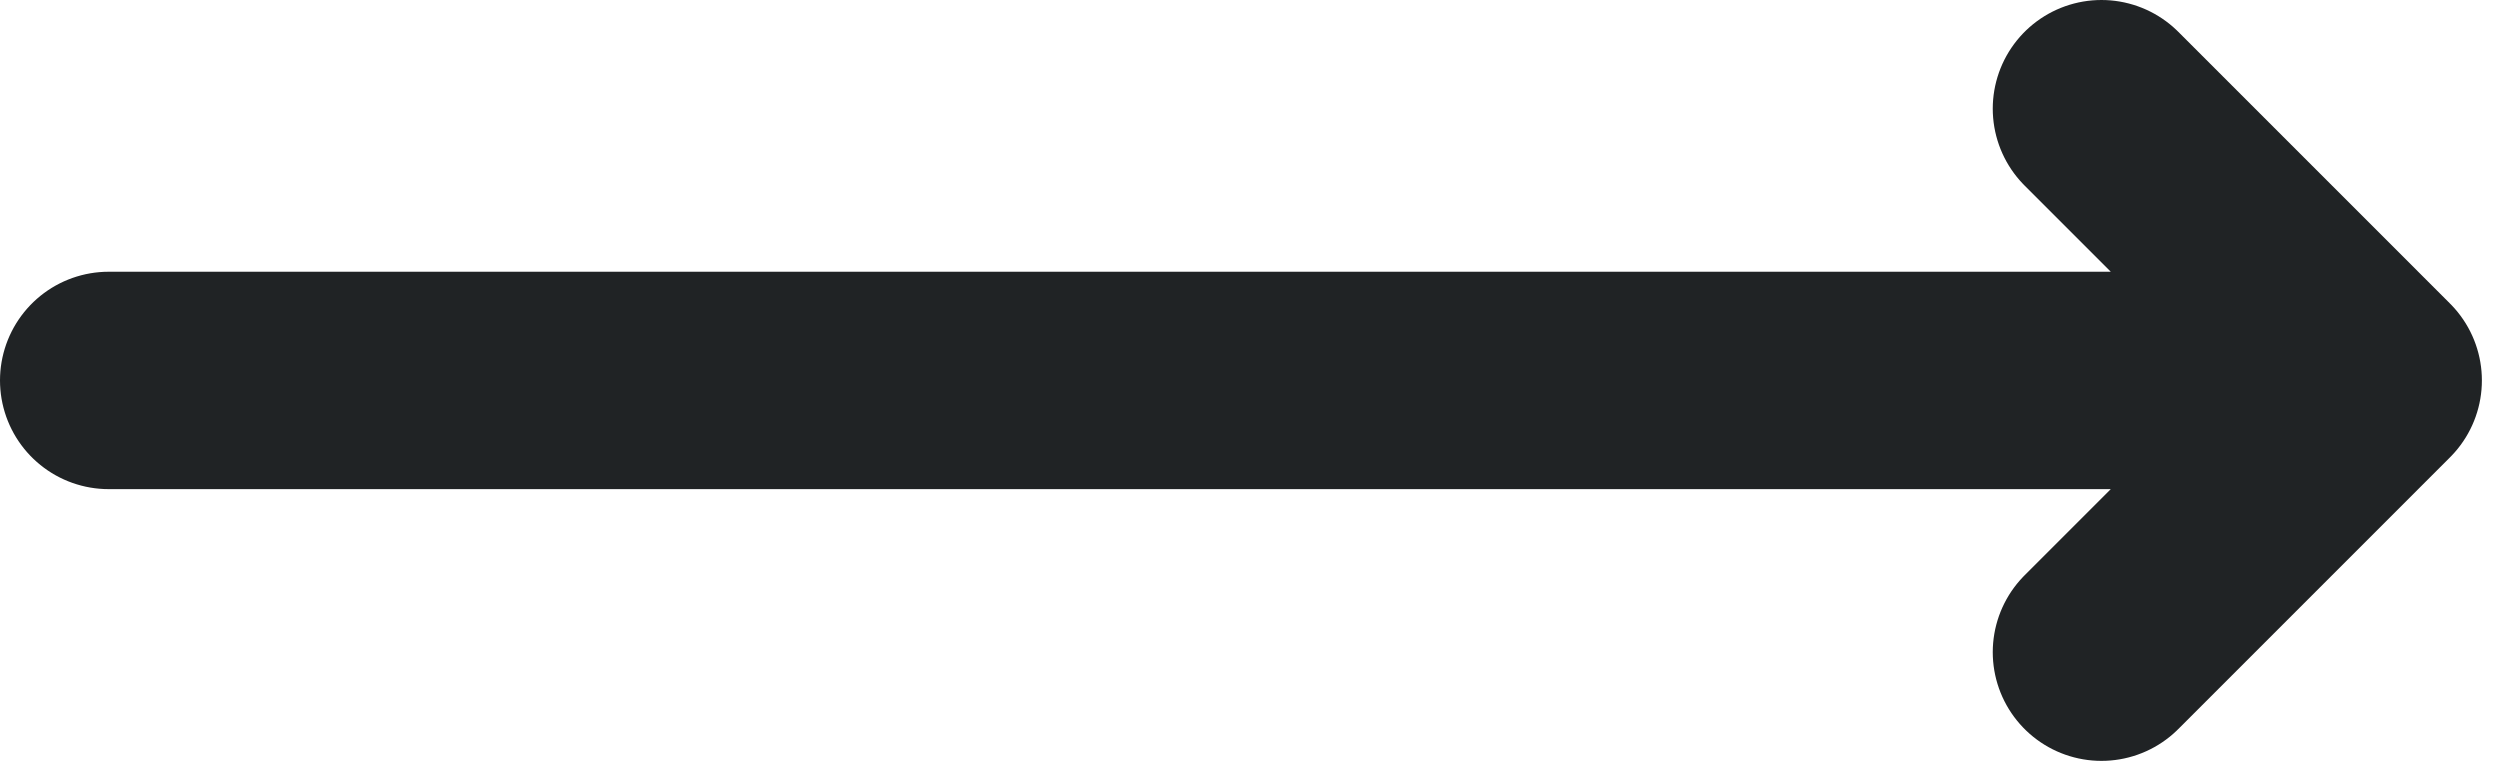 <svg width="69" height="21" viewBox="0 0 69 21" fill="none" xmlns="http://www.w3.org/2000/svg">
<path d="M3 10.5H65.5M65.5 10.5L58 18M65.5 10.5L58 3" stroke="#202325" stroke-width="6" stroke-linecap="round" stroke-linejoin="round"/>
</svg>
